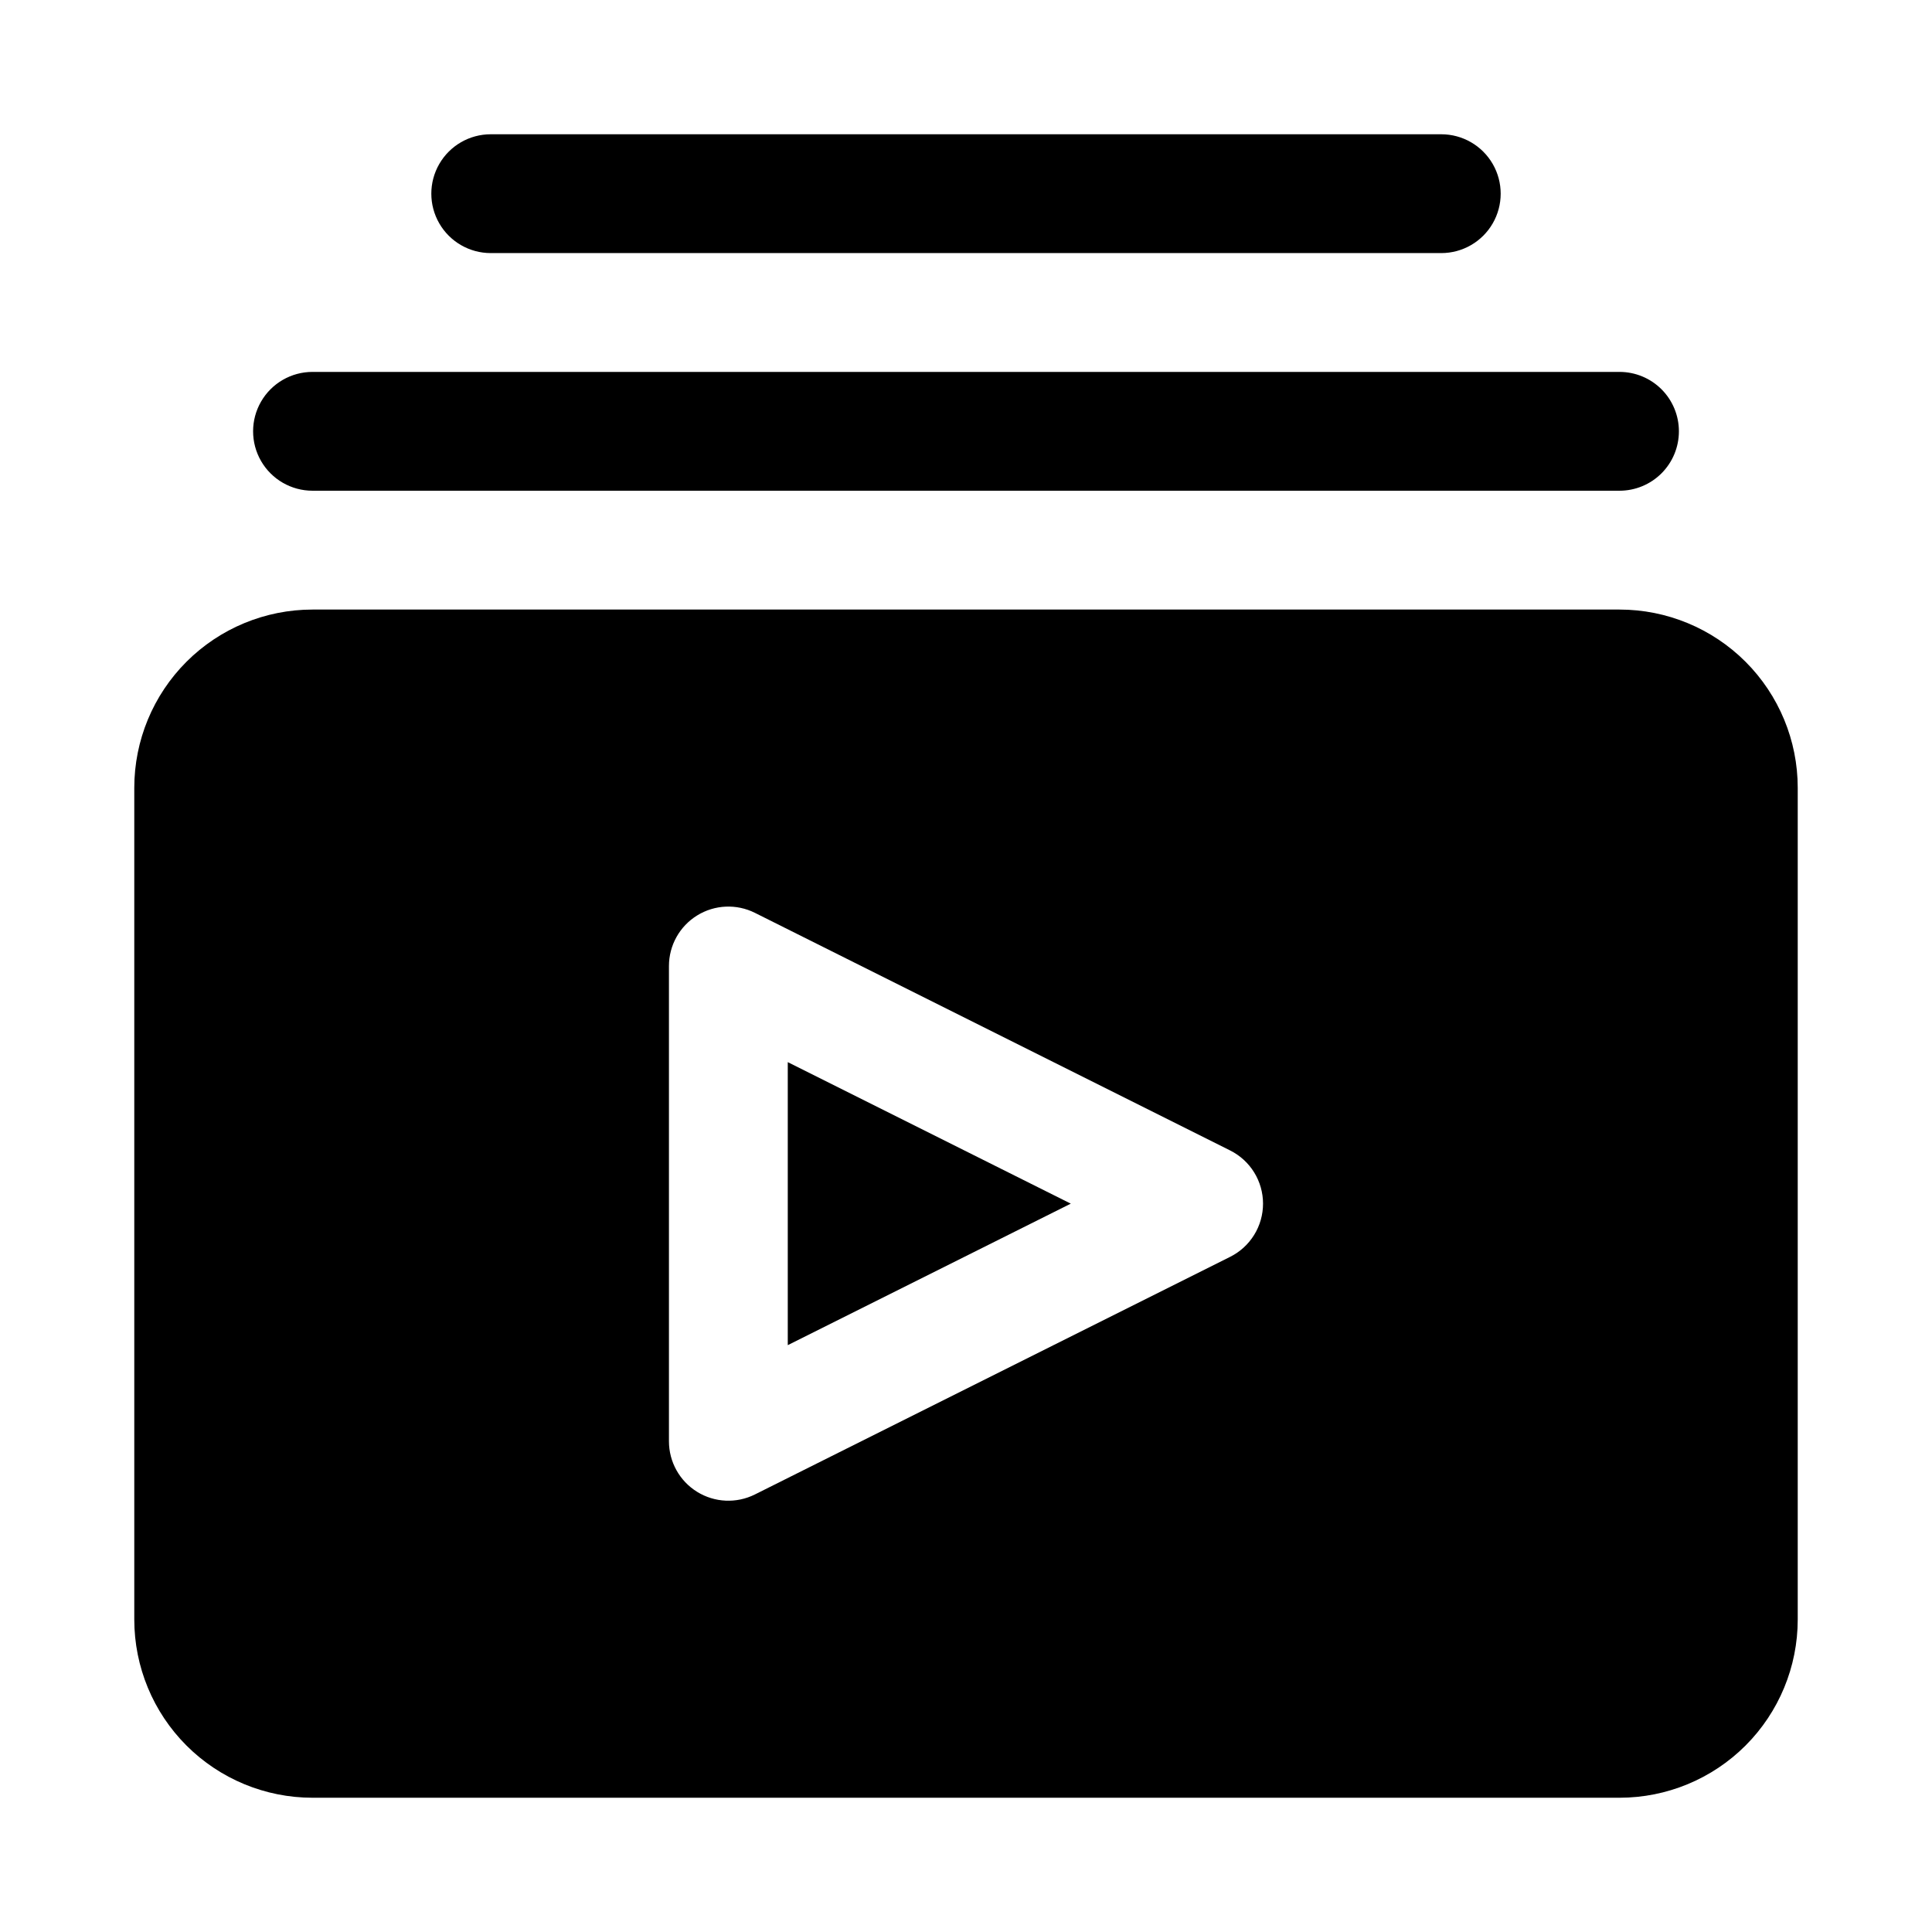 <?xml version="1.0" encoding="UTF-8"?>
<!-- Uploaded to: SVG Repo, www.svgrepo.com, Generator: SVG Repo Mixer Tools -->
<svg fill="#000000" width="800px" height="800px" version="1.1" viewBox="144 144 512 512" xmlns="http://www.w3.org/2000/svg">
 <path d="m525.95 211.07h-251.9c-5.625 0-10.824-3-13.637-7.871-2.812-4.871-2.812-10.875 0-15.746s8.012-7.871 13.637-7.871h251.9c5.625 0 10.824 3 13.637 7.871s2.812 10.875 0 15.746c-2.812 4.871-8.012 7.871-13.637 7.871zm62.977 47.23c0-4.176-1.656-8.18-4.609-11.133s-6.957-4.609-11.133-4.609h-346.37c-5.625 0-10.82 3-13.633 7.871-2.812 4.871-2.812 10.875 0 15.746 2.812 4.871 8.008 7.871 13.633 7.871h346.37c4.176 0 8.18-1.66 11.133-4.613s4.609-6.957 4.609-11.133zm-236.16 242.18 75.004-37.5-75.004-37.504zm267.65-147.71v220.42c0 12.527-4.977 24.539-13.832 33.398-8.859 8.855-20.871 13.832-33.398 13.832h-346.37c-12.523 0-24.539-4.977-33.398-13.832-8.855-8.859-13.832-20.871-13.832-33.398v-220.42c0-12.527 4.977-24.539 13.832-33.398 8.859-8.855 20.875-13.832 33.398-13.832h346.37c12.527 0 24.539 4.977 33.398 13.832 8.855 8.859 13.832 20.871 13.832 33.398zm-141.7 110.21v0.004c0-2.926-0.812-5.797-2.352-8.285-1.535-2.488-3.738-4.5-6.356-5.809l-125.95-62.977c-4.879-2.438-10.676-2.176-15.316 0.695-4.644 2.871-7.465 7.941-7.465 13.398v125.95-0.004c0 5.457 2.82 10.527 7.465 13.398 4.641 2.871 10.438 3.133 15.316 0.695l125.95-62.977c2.617-1.309 4.82-3.32 6.356-5.809 1.539-2.488 2.352-5.356 2.352-8.281z"/>
</svg>